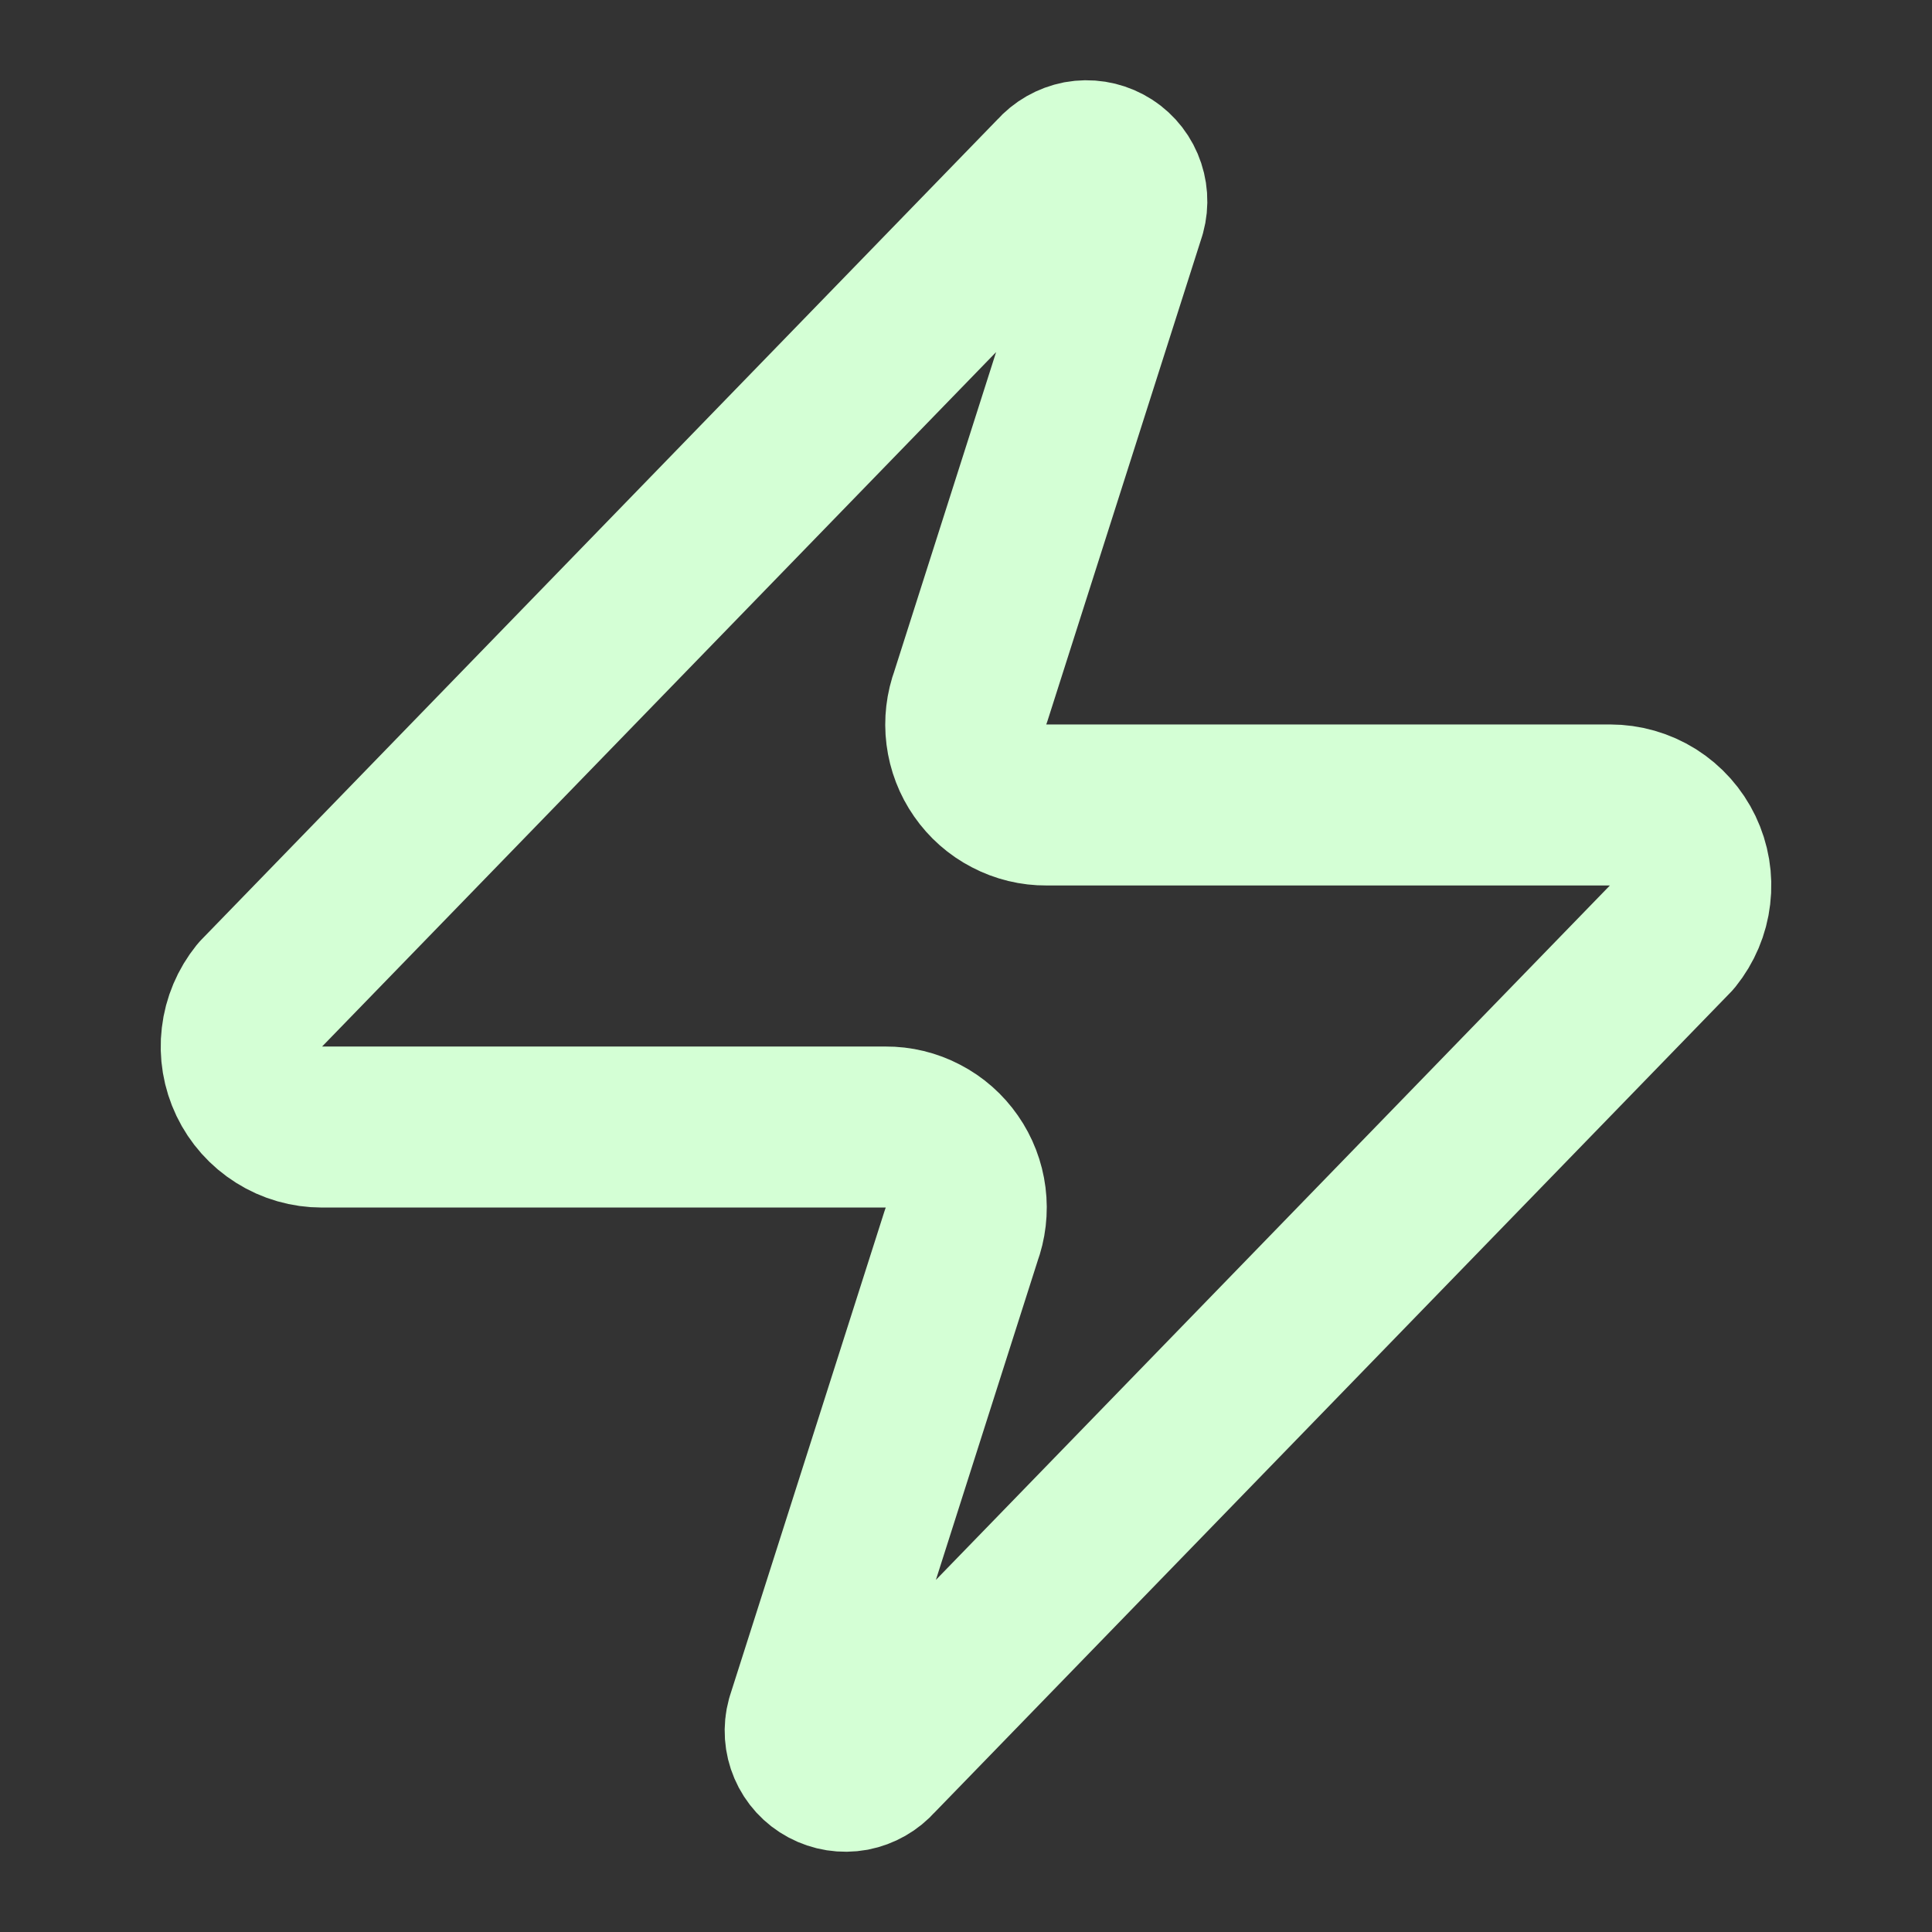 <svg width="20" height="20" viewBox="0 0 20 20" fill="none" xmlns="http://www.w3.org/2000/svg">
<rect x="0" y="0" width="20" height="20" fill="#333333" stroke="none"/>
<path d="M3.333 11.667C3.176 11.667 3.021 11.623 2.888 11.539C2.754 11.455 2.647 11.335 2.579 11.193C2.511 11.051 2.484 10.892 2.503 10.736C2.521 10.579 2.584 10.431 2.683 10.308L10.933 1.808C10.995 1.737 11.08 1.689 11.172 1.671C11.265 1.654 11.361 1.669 11.445 1.714C11.528 1.758 11.594 1.83 11.631 1.917C11.668 2.004 11.675 2.101 11.65 2.192L10.05 7.208C10.003 7.335 9.987 7.47 10.004 7.604C10.021 7.738 10.07 7.866 10.147 7.976C10.224 8.087 10.326 8.177 10.446 8.239C10.566 8.302 10.699 8.334 10.833 8.333H16.667C16.824 8.333 16.979 8.377 17.113 8.461C17.246 8.545 17.353 8.665 17.421 8.807C17.489 8.949 17.516 9.108 17.497 9.265C17.479 9.421 17.416 9.569 17.317 9.692L9.067 18.192C9.005 18.263 8.92 18.311 8.828 18.329C8.735 18.346 8.639 18.331 8.555 18.286C8.472 18.242 8.406 18.17 8.369 18.083C8.332 17.997 8.325 17.899 8.35 17.808L9.95 12.792C9.997 12.665 10.013 12.53 9.996 12.396C9.979 12.262 9.93 12.134 9.853 12.024C9.776 11.913 9.674 11.823 9.554 11.761C9.434 11.698 9.302 11.666 9.167 11.667H3.333Z" stroke="#D4FFD5" stroke-width="1.667" stroke-linecap="round" stroke-linejoin="round"/>
</svg>
